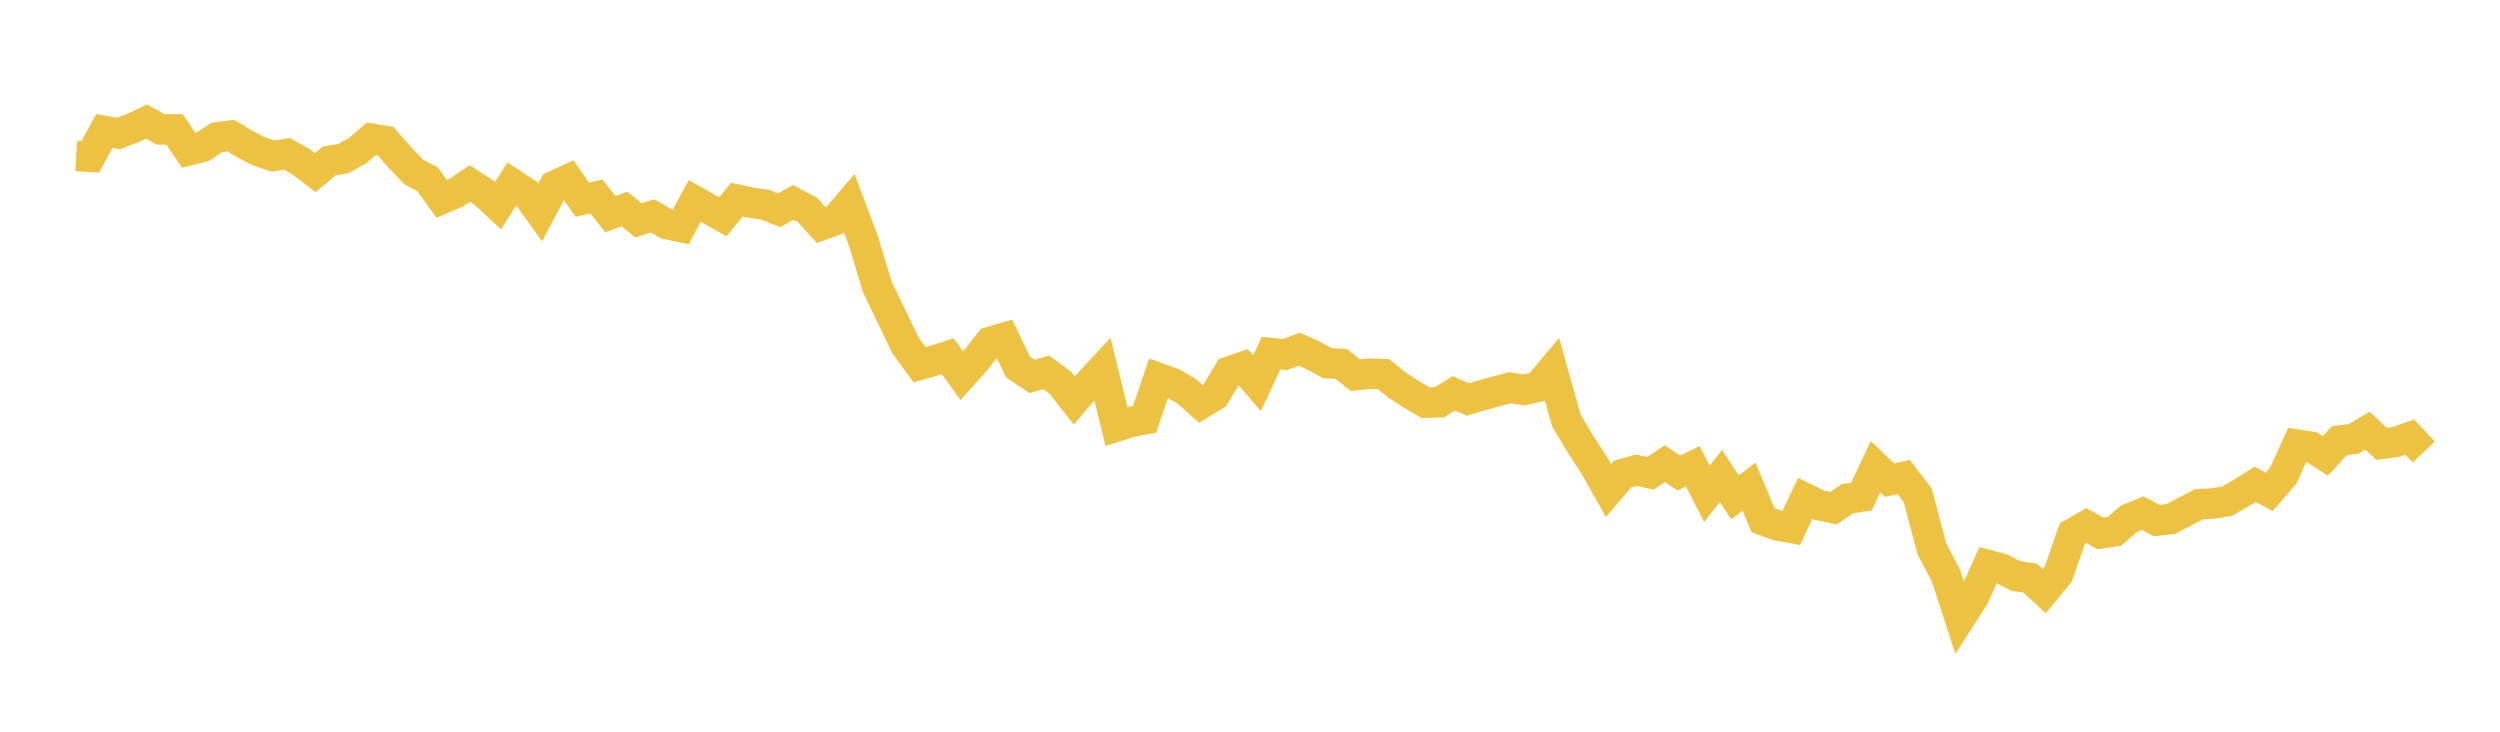 <svg width="164" height="48" xmlns="http://www.w3.org/2000/svg" xmlns:xlink="http://www.w3.org/1999/xlink"><path fill="none" stroke="rgb(237,194,64)" stroke-width="2" d="M5,10.231L5.922,10.283L6.844,8.593L7.766,8.759L8.689,8.406L9.611,7.977L10.533,8.486L11.455,8.488L12.377,9.86L13.299,9.628L14.222,9.017L15.144,8.895L16.066,9.454L16.988,9.927L17.91,10.237L18.832,10.098L19.754,10.613L20.677,11.325L21.599,10.557L22.521,10.403L23.443,9.892L24.365,9.099L25.287,9.251L26.21,10.309L27.132,11.274L28.054,11.763L28.976,13.05L29.898,12.656L30.82,12.035L31.743,12.636L32.665,13.494L33.587,12.047L34.509,12.658L35.431,13.938L36.353,12.199L37.275,11.772L38.198,13.099L39.12,12.892L40.042,14.046L40.964,13.709L41.886,14.458L42.808,14.159L43.731,14.695L44.653,14.891L45.575,13.183L46.497,13.698L47.419,14.215L48.341,13.097L49.263,13.296L50.186,13.423L51.108,13.795L52.03,13.276L52.952,13.756L53.874,14.773L54.796,14.442L55.719,13.353L56.641,15.812L57.563,18.856L58.485,20.759L59.407,22.676L60.329,23.928L61.251,23.663L62.174,23.366L63.096,24.648L64.018,23.617L64.94,22.432L65.862,22.163L66.784,24.078L67.707,24.696L68.629,24.422L69.551,25.104L70.473,26.275L71.395,25.192L72.317,24.201L73.24,27.976L74.162,27.685L75.084,27.508L76.006,24.802L76.928,25.13L77.85,25.67L78.772,26.492L79.695,25.926L80.617,24.384L81.539,24.063L82.461,25.14L83.383,23.162L84.305,23.259L85.228,22.906L86.15,23.318L87.072,23.824L87.994,23.876L88.916,24.613L89.838,24.515L90.76,24.544L91.683,25.29L92.605,25.885L93.527,26.417L94.449,26.383L95.371,25.804L96.293,26.205L97.216,25.928L98.138,25.678L99.06,25.435L99.982,25.585L100.904,25.362L101.826,24.261L102.749,27.579L103.671,29.128L104.593,30.538L105.515,32.177L106.437,31.101L107.359,30.846L108.281,31.049L109.204,30.418L110.126,31.029L111.048,30.588L111.97,32.397L112.892,31.223L113.814,32.624L114.737,31.926L115.659,34.126L116.581,34.462L117.503,34.631L118.425,32.693L119.347,33.145L120.269,33.34L121.192,32.714L122.114,32.576L123.036,30.618L123.958,31.501L124.88,31.29L125.802,32.486L126.725,35.996L127.647,37.74L128.569,40.577L129.491,39.144L130.413,37.072L131.335,37.318L132.257,37.793L133.18,37.924L134.102,38.775L135.024,37.649L135.946,35.01L136.868,34.481L137.79,34.994L138.713,34.852L139.635,34.049L140.557,33.662L141.479,34.151L142.401,34.046L143.323,33.562L144.246,33.083L145.168,33.026L146.09,32.879L147.012,32.352L147.934,31.771L148.856,32.267L149.778,31.2L150.701,29.17L151.623,29.312L152.545,29.908L153.467,28.901L154.389,28.795L155.311,28.252L156.234,29.114L157.156,28.995L158.078,28.677L159,29.65"></path></svg>
